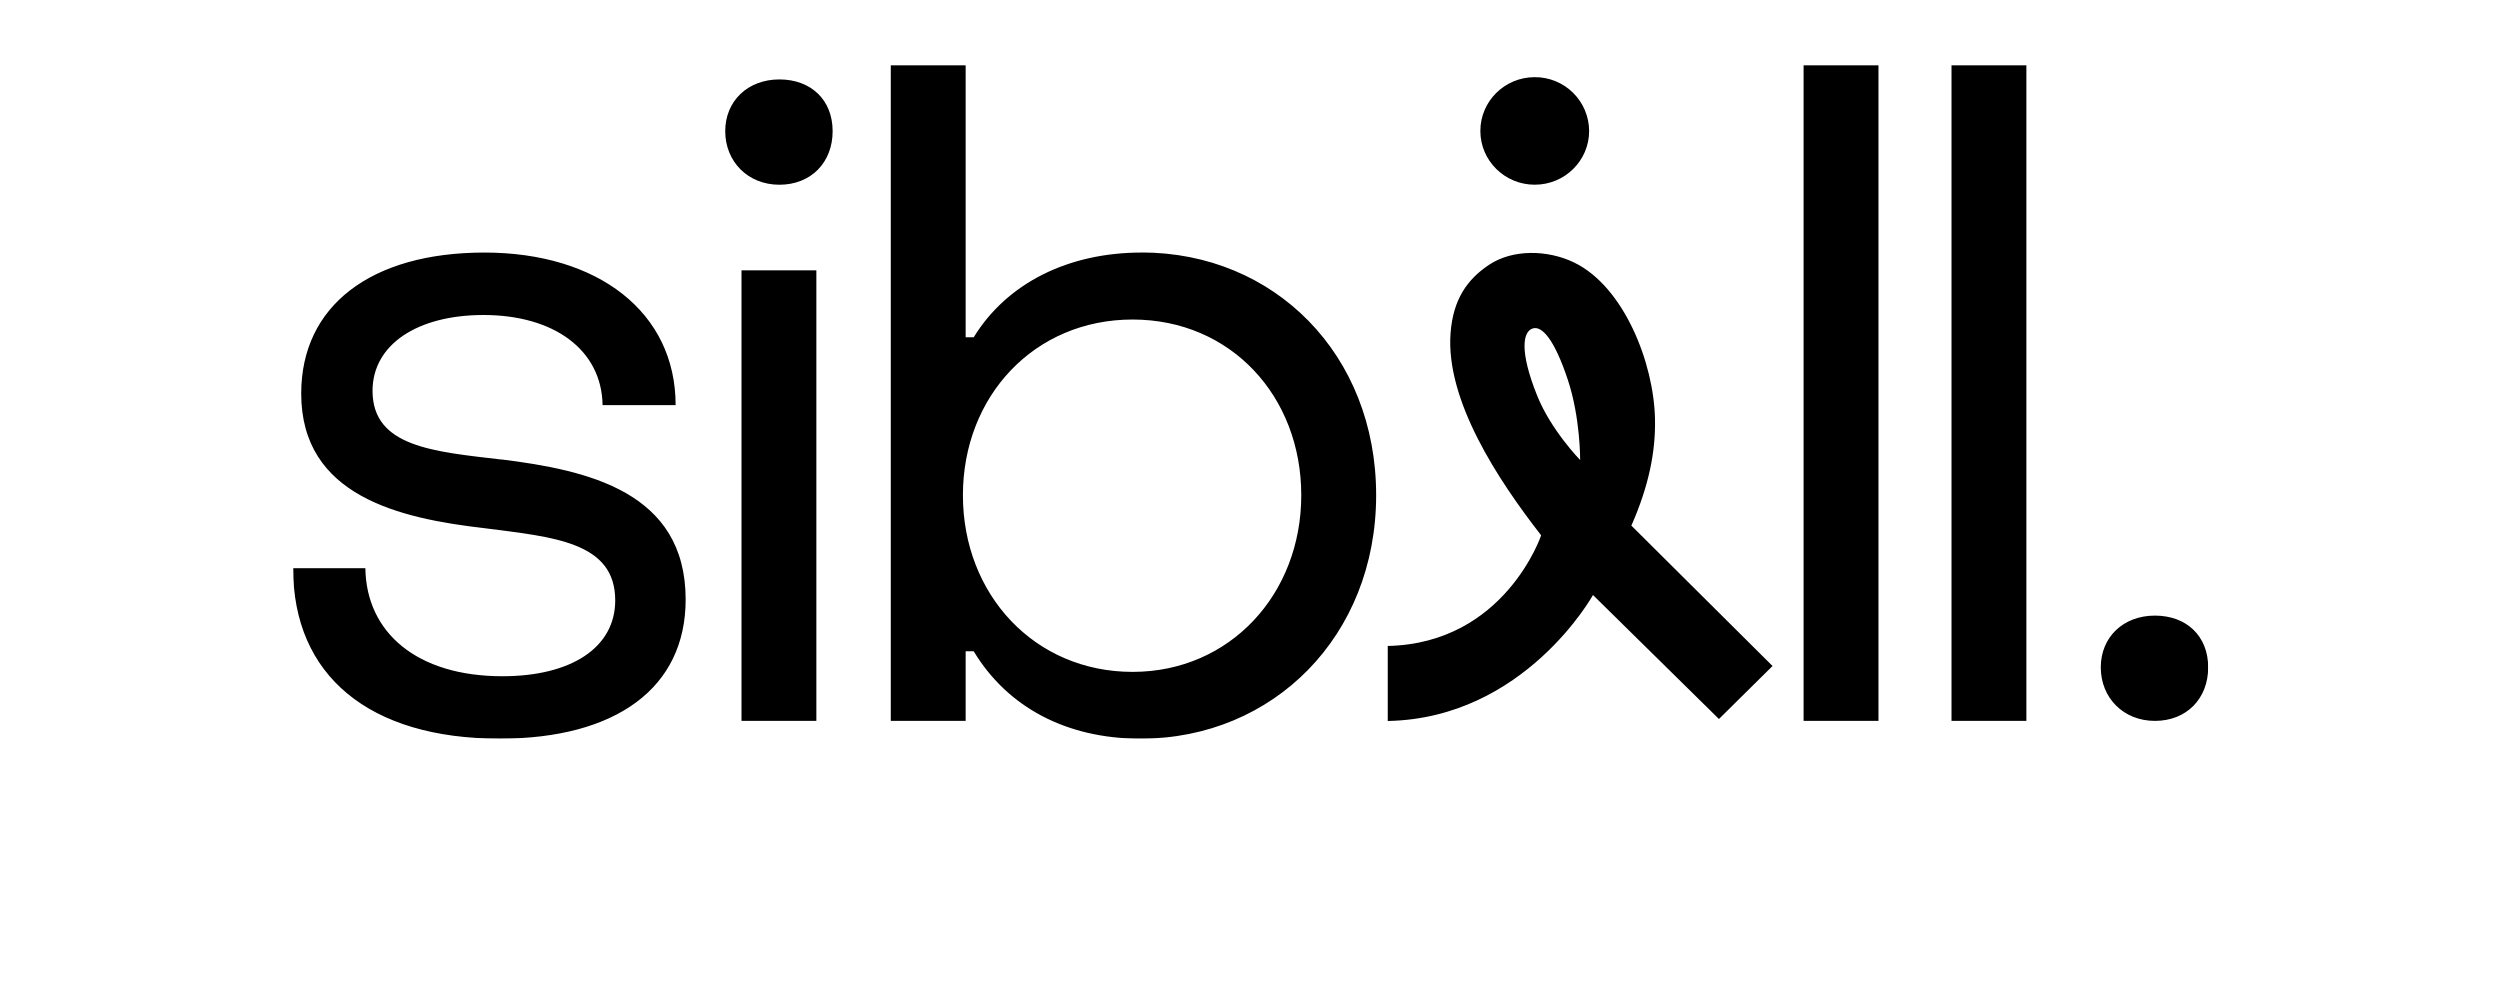 <svg width="1919" height="769" viewBox="0 0 1919 769" fill="none" xmlns="http://www.w3.org/2000/svg">
<mask id="mask0_5519_2557" style="mask-type:luminance" maskUnits="userSpaceOnUse" x="225" y="50" width="1470" height="518">
<path d="M225 50H1695V567.098H225V50Z" fill="white"/>
</mask>
<g mask="url(#mask0_5519_2557)">
<path d="M385.005 352.756C333.025 346.628 285.964 343.156 285.964 300.002C285.964 264.343 320.632 241.795 371.102 241.795C425.165 241.795 461.854 268.468 462.548 310.969H518.611C518.611 239.712 459.057 193.862 371.816 193.862C284.555 193.862 231.207 234.892 231.207 302.065C231.207 380.816 306.748 397.932 371.816 405.428C424.471 412.248 472.246 415.721 472.246 460.876C472.246 497.231 438.272 519.083 385.679 519.083C319.937 519.083 281.146 485.487 280.452 436.164H225C225 518.388 283.167 566.995 383.597 566.995C472.94 566.995 526.308 527.988 526.308 460.183C526.308 377.285 450.767 360.885 385.005 352.673M569.185 553.354H626.636V207.505H569.185V553.354ZM598.257 60.967C574.064 60.967 556.688 77.469 556.688 100.691C556.688 123.912 573.982 141.803 598.257 141.803C622.552 141.803 639.13 124.688 639.13 100.691C639.13 76.693 622.532 60.967 598.257 60.967ZM876.251 193.862C820.167 193.862 773.023 217.185 747.422 258.89H741.234V50H683.762V553.354H741.234V499.927H747.422C773.023 542.407 818.063 567.016 875.535 567.016C977.375 567.016 1056.33 488.264 1056.33 380.061C1056.33 271.859 978.068 193.801 876.251 193.801M869.35 515.735C793.889 515.735 739.133 456.14 739.133 380.144C739.133 304.168 793.889 245.268 869.35 245.268C944.809 245.268 998.854 304.168 998.854 380.144C998.854 456.14 944.095 515.735 869.35 515.735ZM1441.91 50H1384.44V553.354H1441.91V50ZM1555.45 50H1497.98V553.354H1555.45V50ZM1654.13 472.539C1629.93 472.539 1612.56 488.939 1612.56 512.263C1612.56 535.566 1629.85 553.354 1654.13 553.354C1678.42 553.354 1695 536.259 1695 512.263C1695 488.244 1678.4 472.539 1654.13 472.539ZM1136.32 100.527C1136.32 123.32 1155.02 141.782 1178.07 141.782C1201.14 141.782 1219.82 123.32 1219.82 100.527C1219.79 95.071 1218.69 89.675 1216.57 84.646C1214.46 79.617 1211.37 75.054 1207.49 71.219C1203.61 67.384 1199.02 64.351 1193.96 62.294C1188.91 60.237 1183.5 59.196 1178.05 59.231C1154.98 59.231 1136.32 77.714 1136.32 100.527ZM1252.22 403.447L1252.65 402.506C1265.15 373.913 1270.99 347.404 1270.37 321.508C1269.52 278.823 1246.63 219.861 1208.02 201.378C1188.01 191.779 1161.23 191.105 1142.97 203.277C1126.29 214.428 1115.45 229.705 1113.45 255.602C1109.51 307.252 1149.96 368.38 1182.36 410.105L1182.97 410.963C1182.97 410.963 1155.1 493.88 1065.23 495.842V553.434C1170.37 551.394 1222.78 456.732 1222.78 456.732L1319.46 551.904L1360.6 511.221L1252.22 403.447ZM1212.92 353.102C1212.92 353.102 1190.38 330.045 1179.83 303.454C1166.19 269.428 1169.01 254.58 1176.42 252.15C1183.48 249.822 1193.01 260.115 1203.41 291.363C1213.19 320.732 1212.92 353.102 1212.92 353.102Z" fill="black"/>
</g>
</svg>
